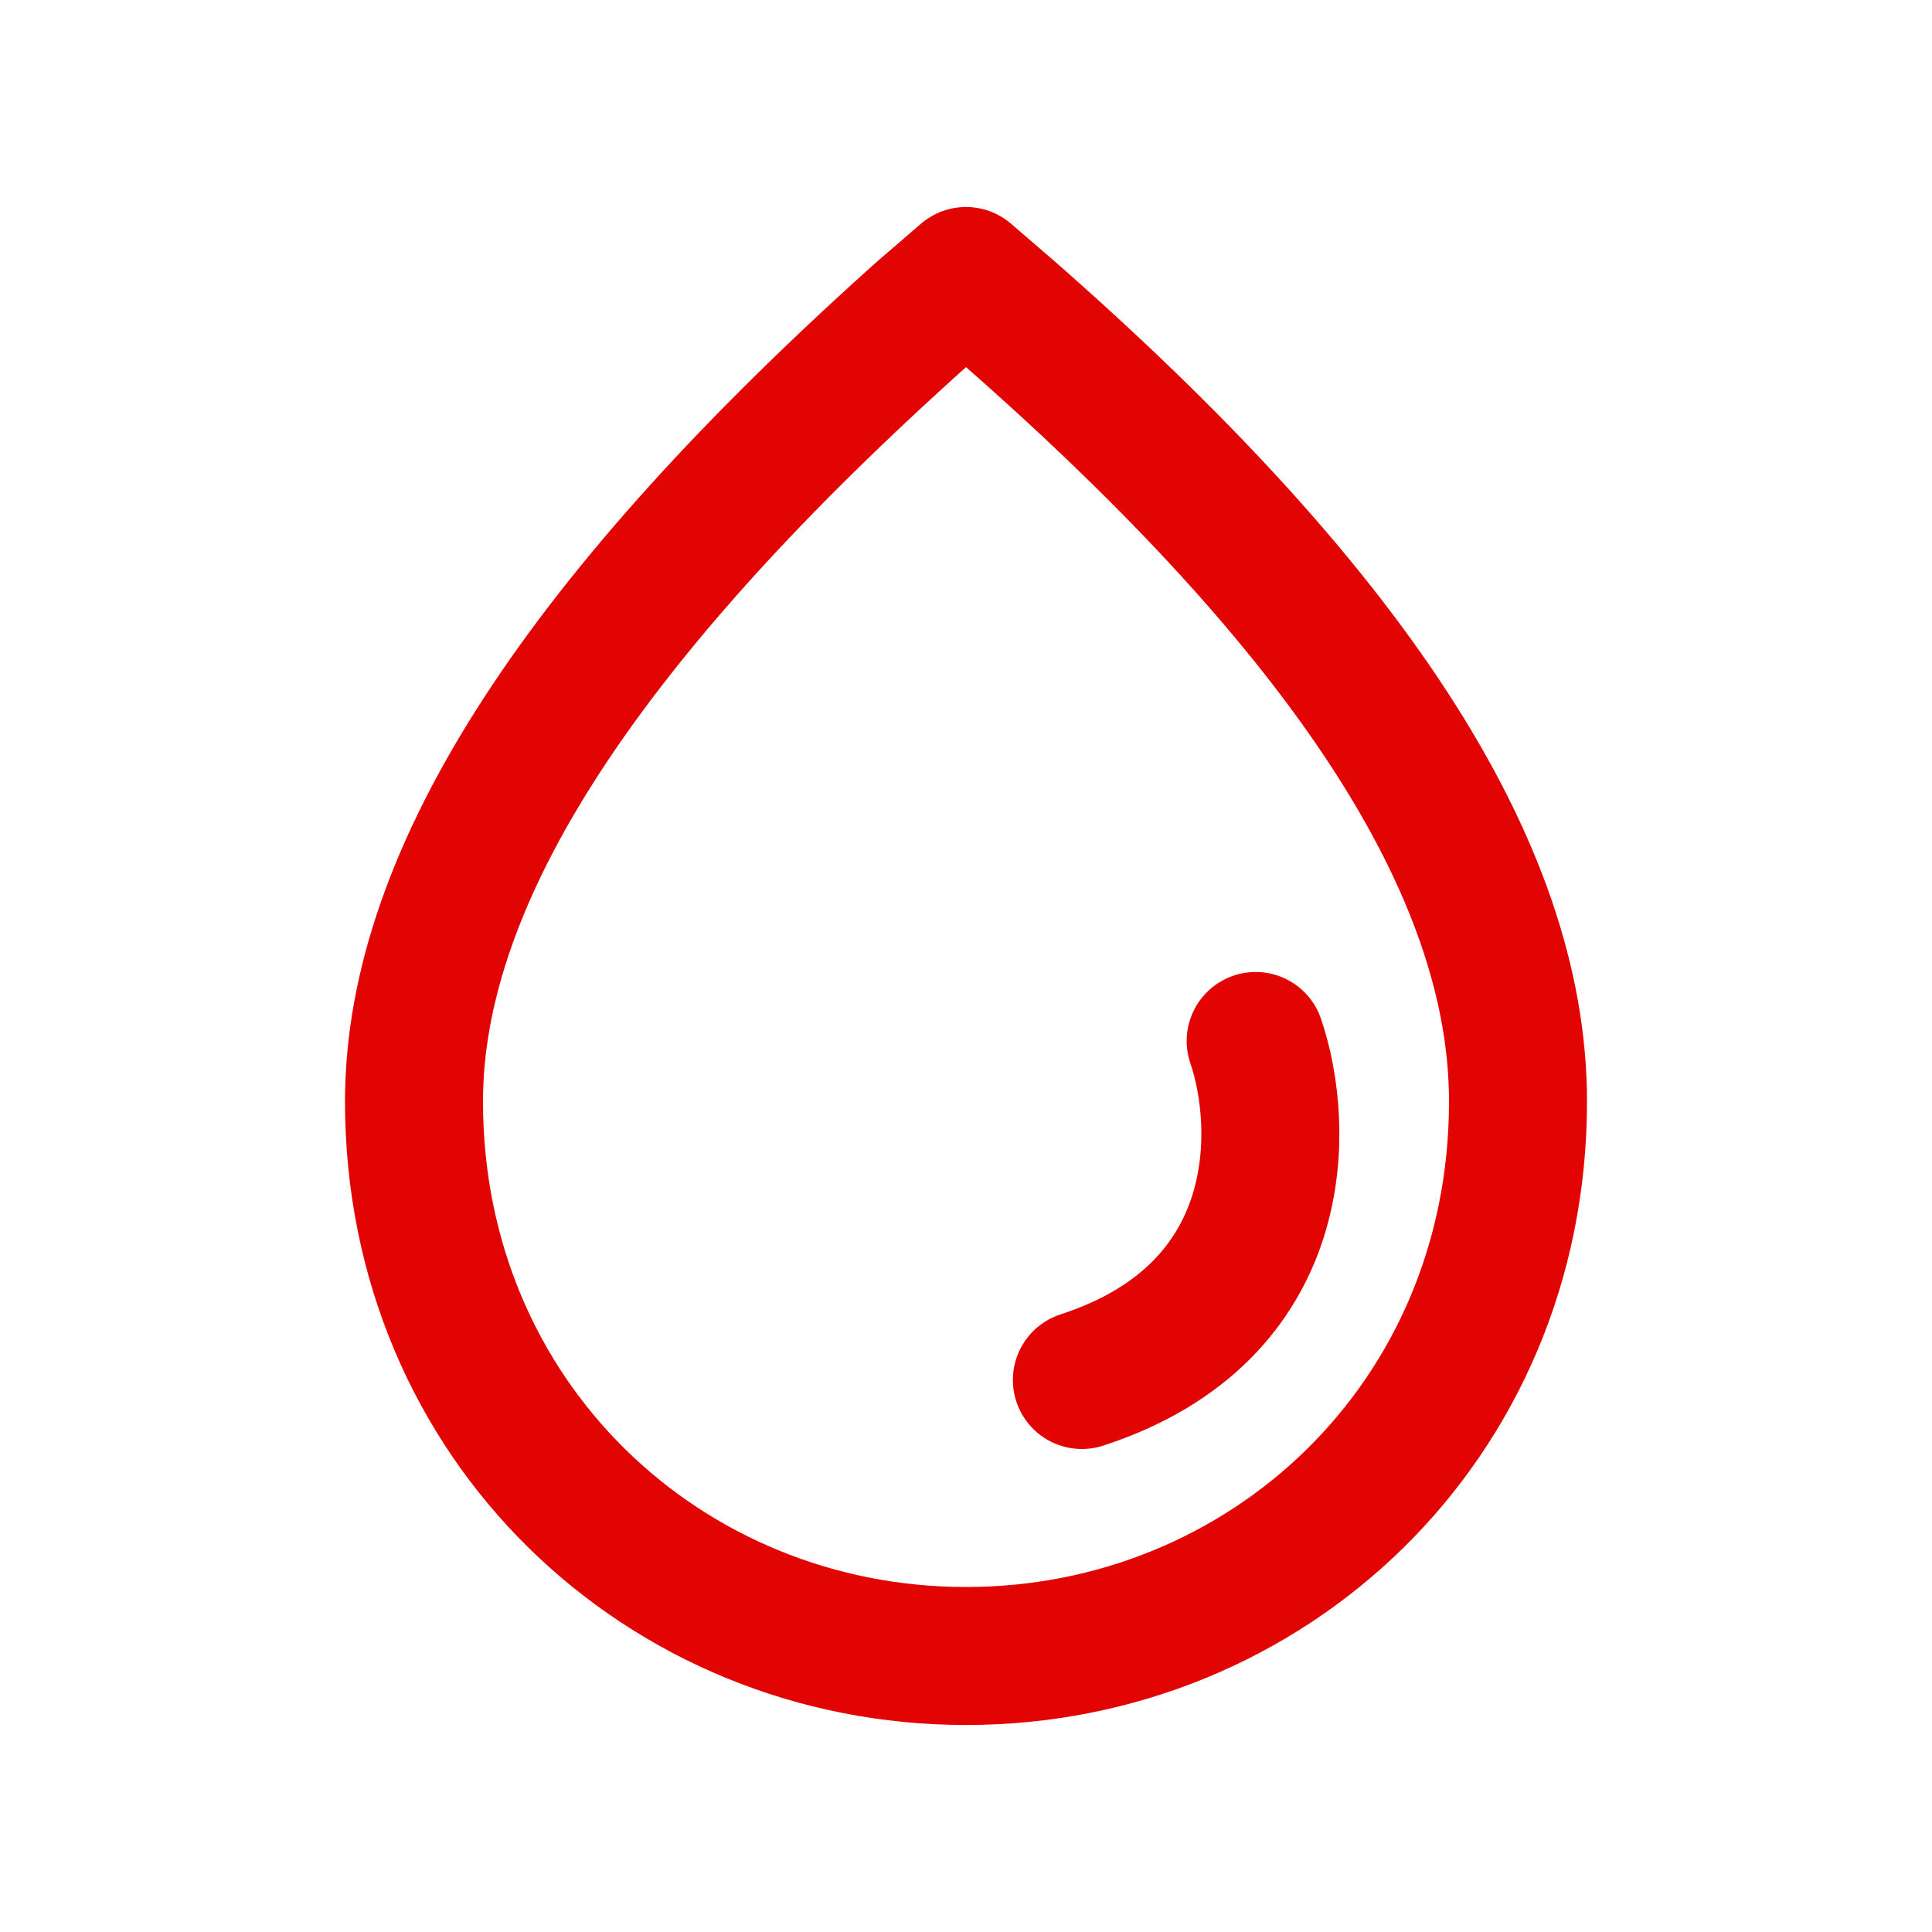 <?xml version="1.0" encoding="UTF-8"?> <svg xmlns="http://www.w3.org/2000/svg" width="42" height="42" viewBox="0 0 42 42" fill="none"><path d="M21 6L21.933 6.804C29.267 13.232 33 18.857 33 23.946C33 30.911 27.533 36 21 36C14.467 36 9 30.911 9 23.946C9 18.991 12.733 13.366 20.067 6.804L21 6Z" stroke="#E20303" stroke-width="3" stroke-miterlimit="10" stroke-linejoin="round"></path><path d="M27.297 22.63C27.927 24.473 28.053 28.526 23.519 30" stroke="#E20303" stroke-width="3" stroke-linecap="round" stroke-linejoin="round"></path></svg> 